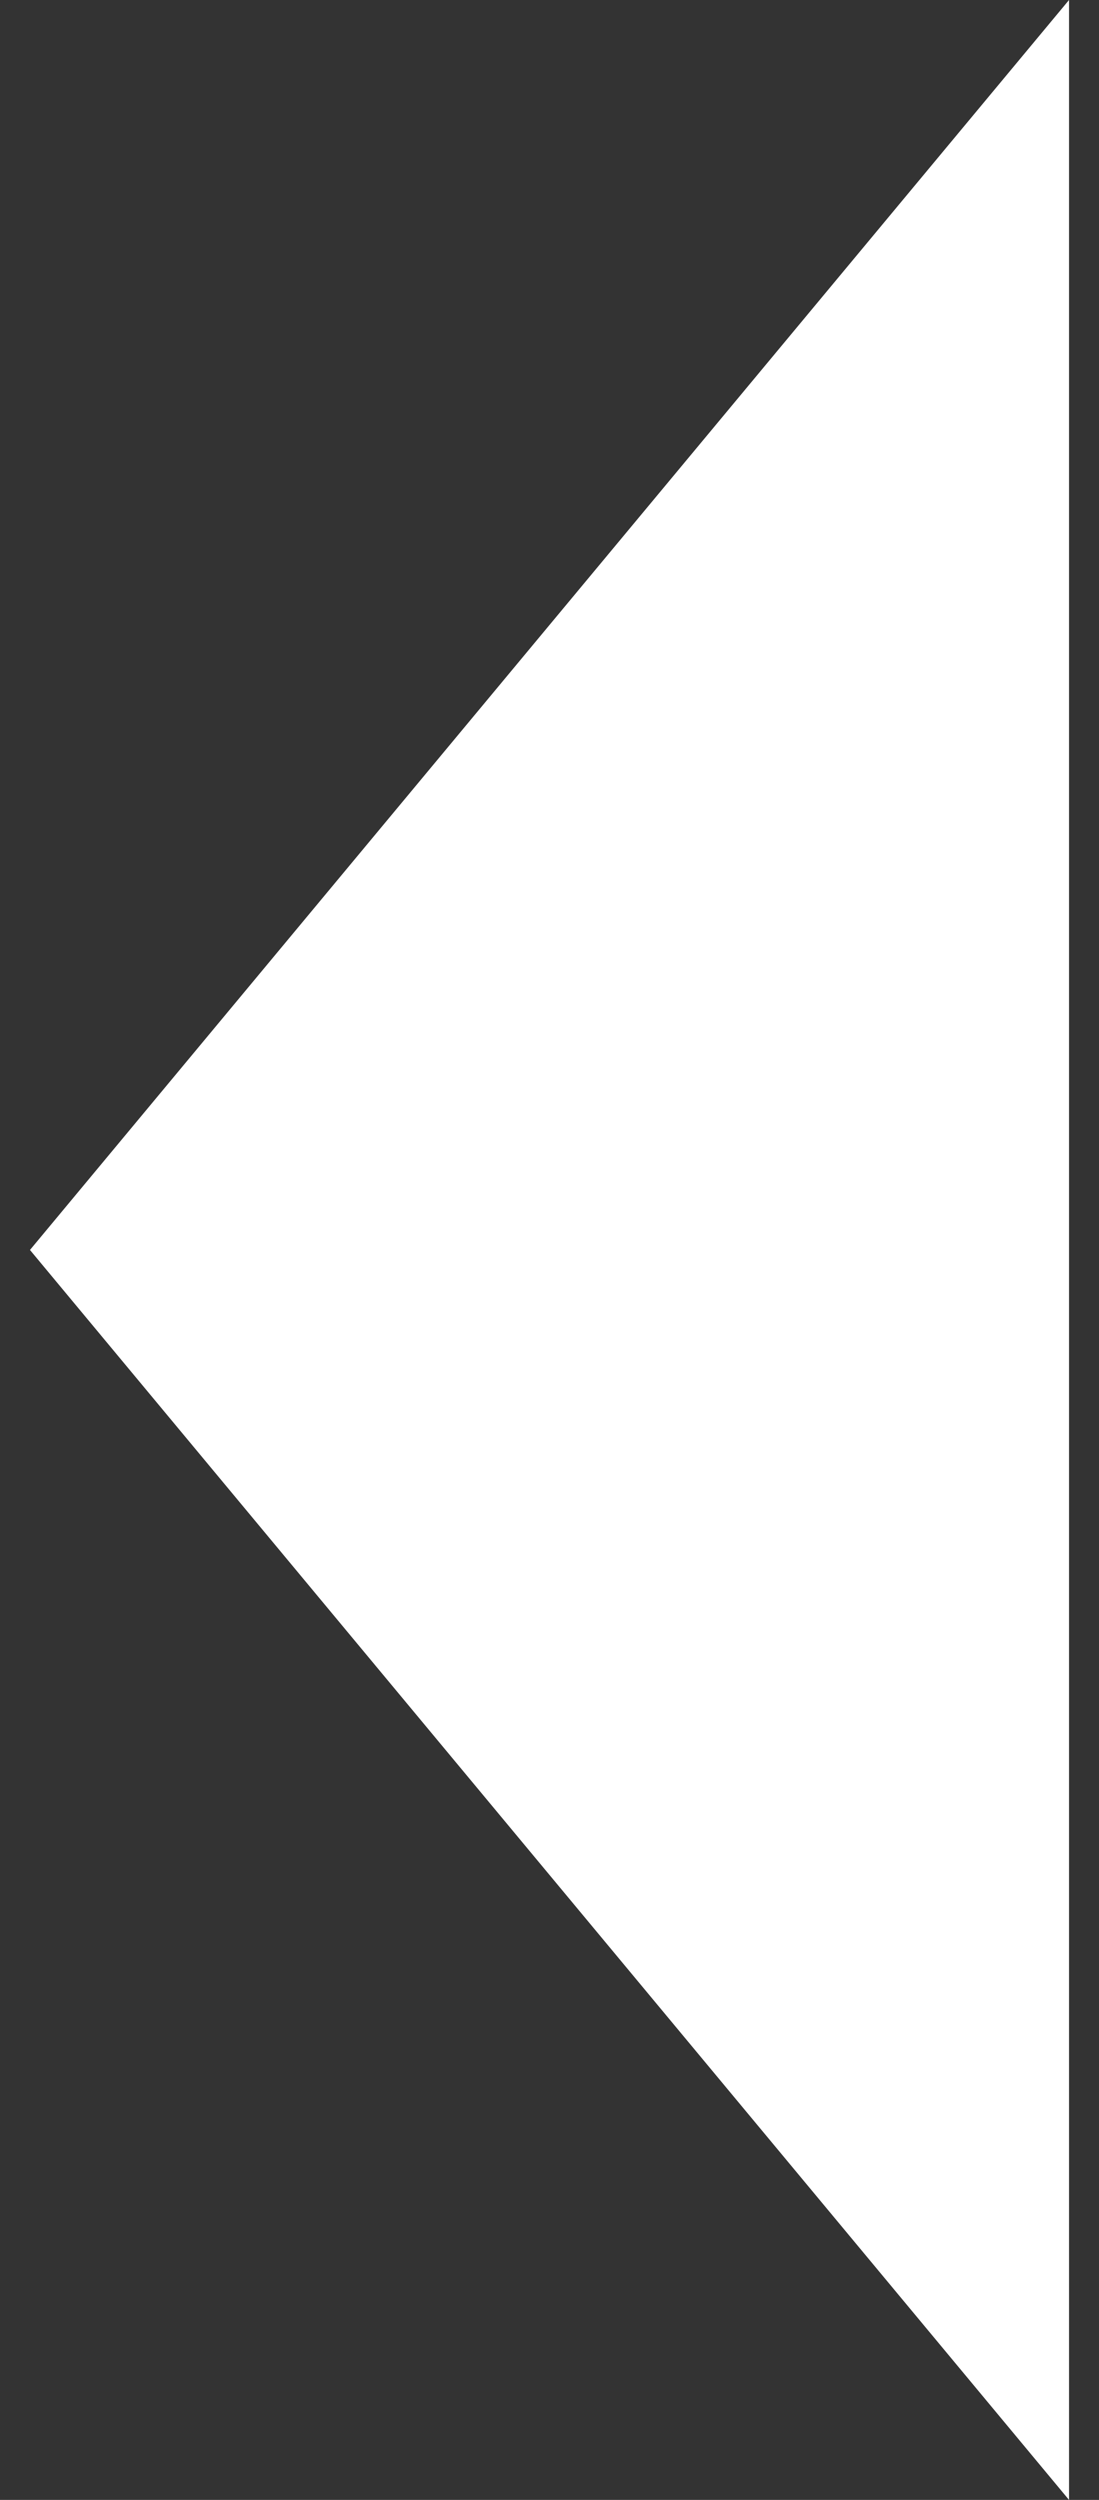 <svg xmlns="http://www.w3.org/2000/svg" version="1.1" x="0" y="0" viewBox="0 0 11 25" width="11" height="25" xml:space="preserve"><rect x="0" y="0" width="11" height="25" fill="#333333" stroke="none"/><style type="text/css">
	.st17{fill:#FFFFFF;}
</style><polygon class="st17" points="10.7 25 0.3 12.5 10.7 0 "/></svg>